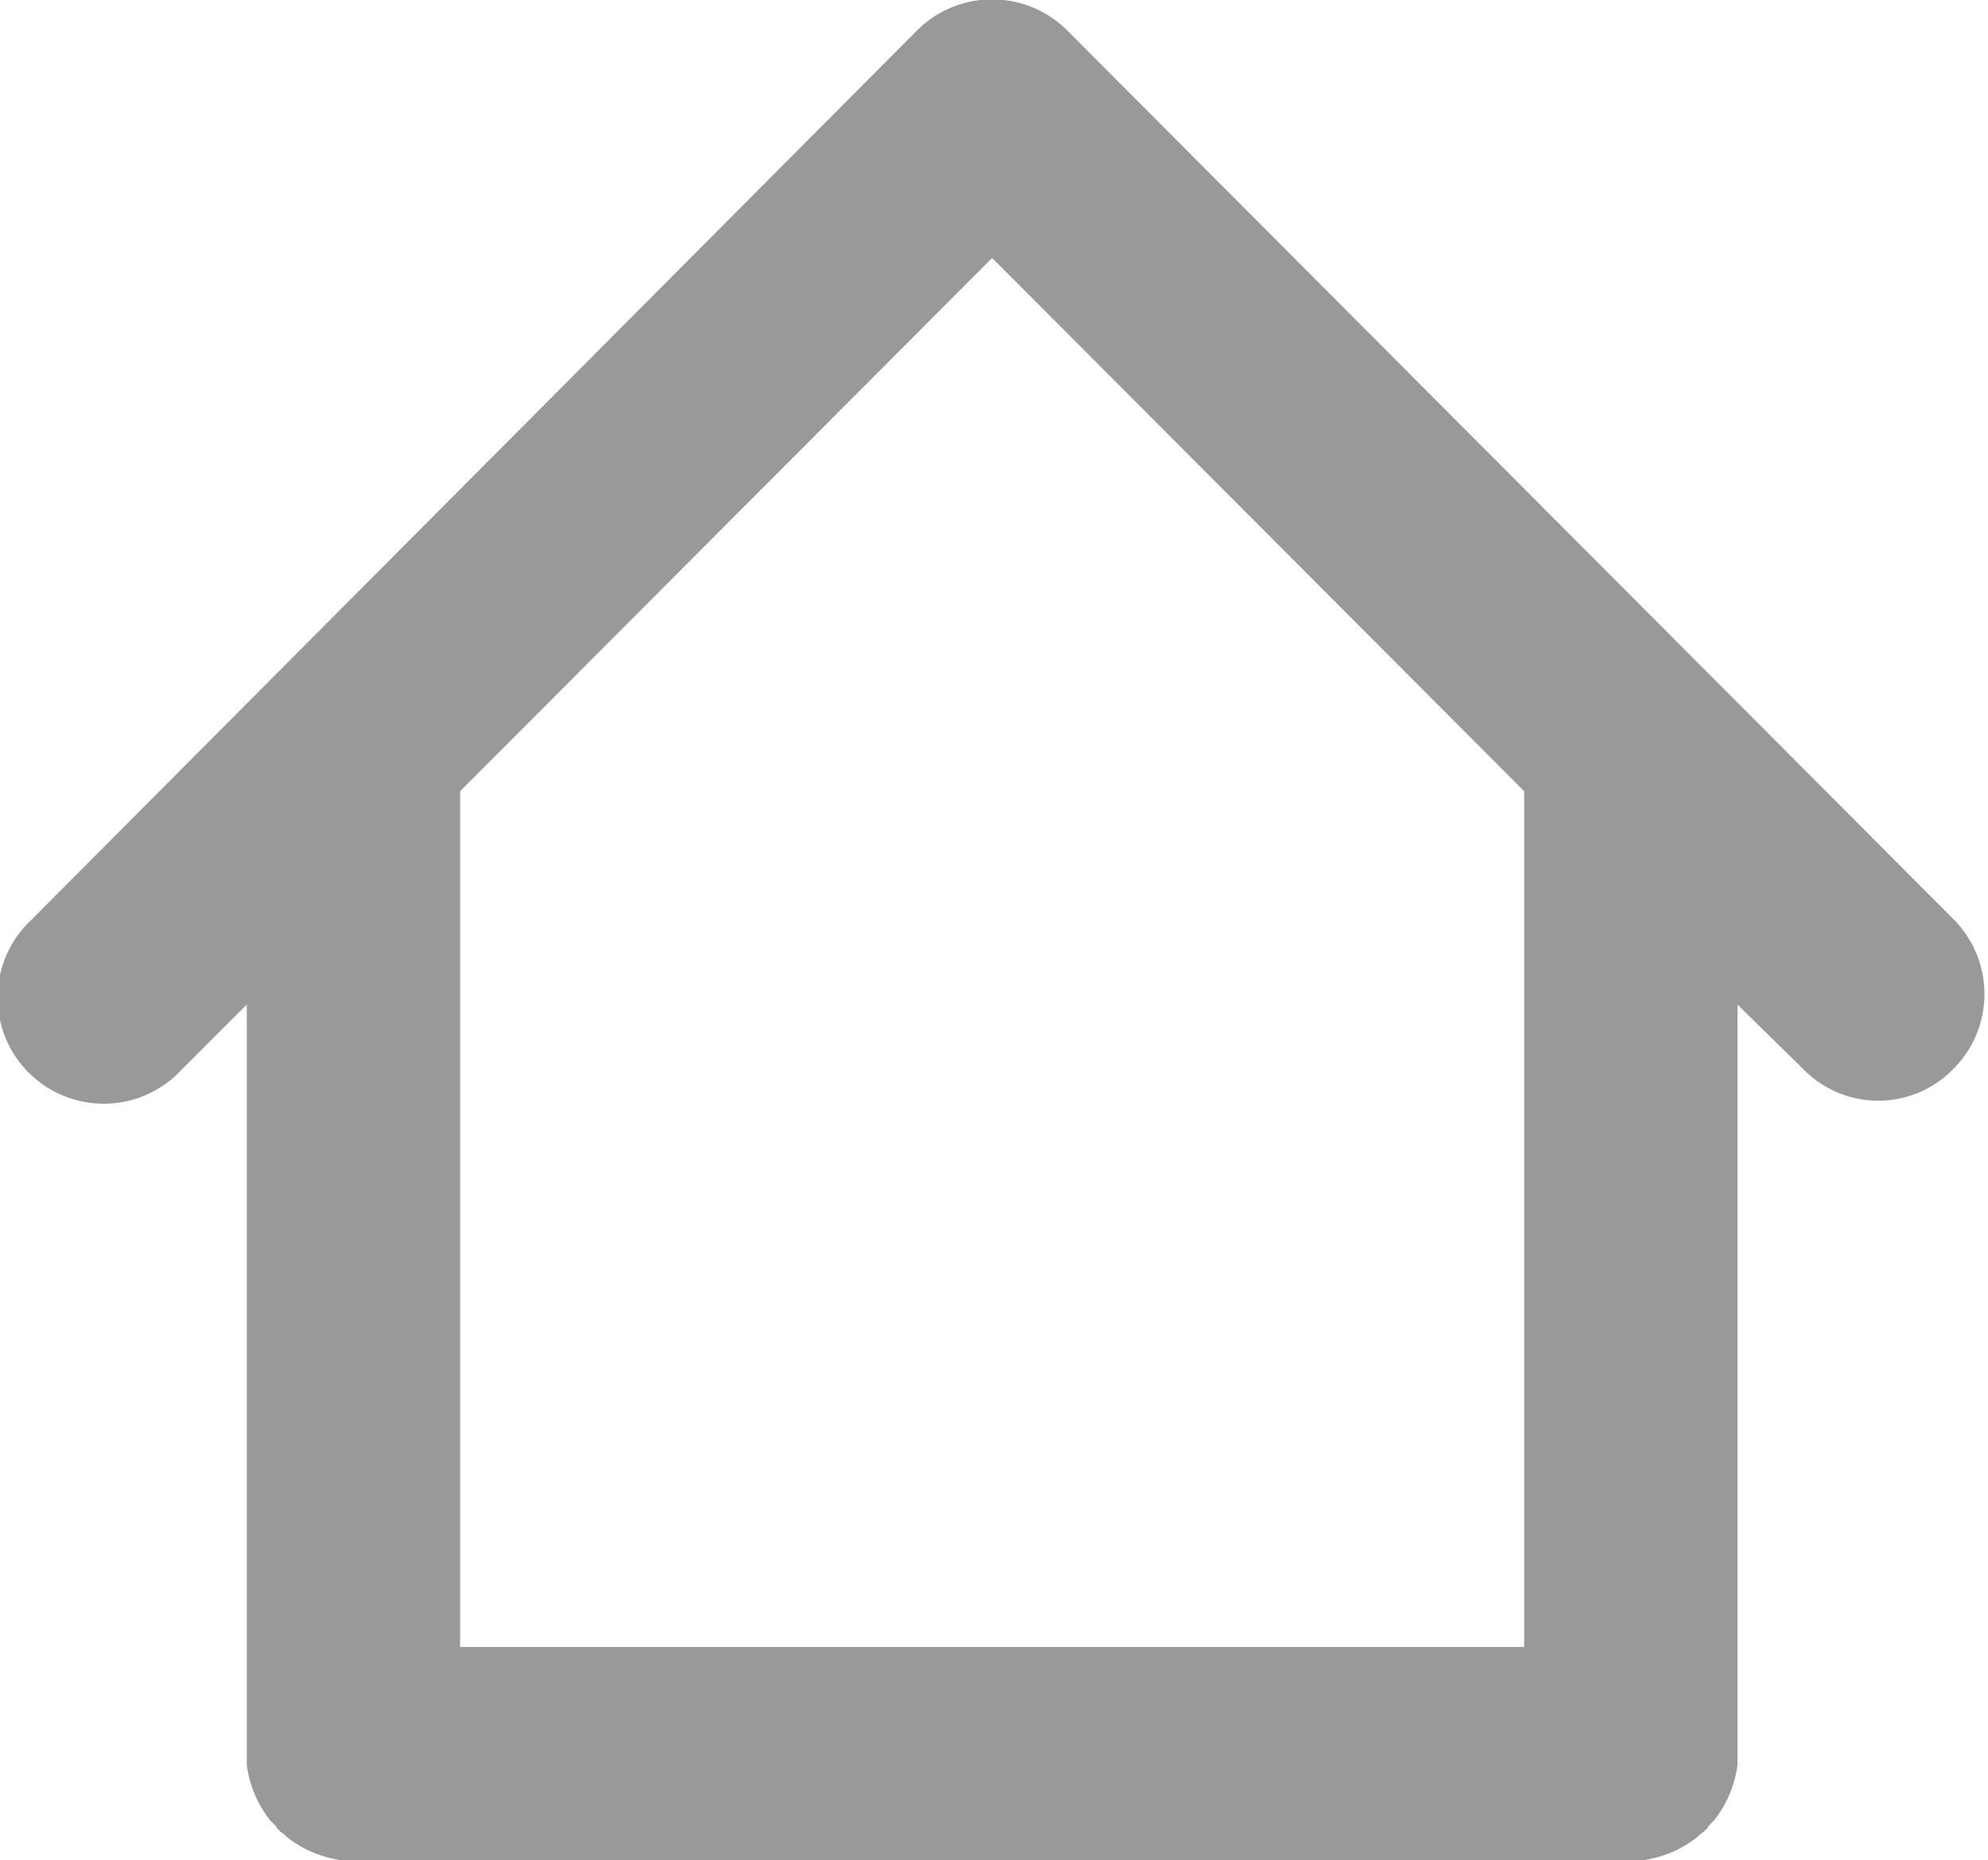 <svg xmlns="http://www.w3.org/2000/svg" width="16.03" height="15"><defs><style>.cls-1{fill:#999;fill-rule:evenodd}</style></defs><path id="Home_icon" data-name="Home icon" class="cls-1" d="M5335.75 2155.41l-7.14-7.16a.857.857 0 0 0-1.22 0l-7.14 7.17a.856.856 0 1 0 1.21 1.21l.53-.53v6.13a.908.908 0 0 0 .19.45l.01.01.03.03c.01.01.01.02.02.03a.038.038 0 0 1 .02.02.138.138 0 0 1 .04.03l.01.01a.908.908 0 0 0 .45.19h10.48a.908.908 0 0 0 .45-.19l.01-.01a.138.138 0 0 1 .04-.03.038.038 0 0 1 .02-.02c.01-.01.01-.02.02-.03l.03-.03.01-.01a.908.908 0 0 0 .19-.45v-6.13l.53.52a.845.845 0 0 0 1.21 0 .854.854 0 0 0 0-1.21zm-3.46 5.87h-8.58v-6.9l4.29-4.3 4.29 4.3v6.9z" transform="translate(-5320 -2148)"/></svg>